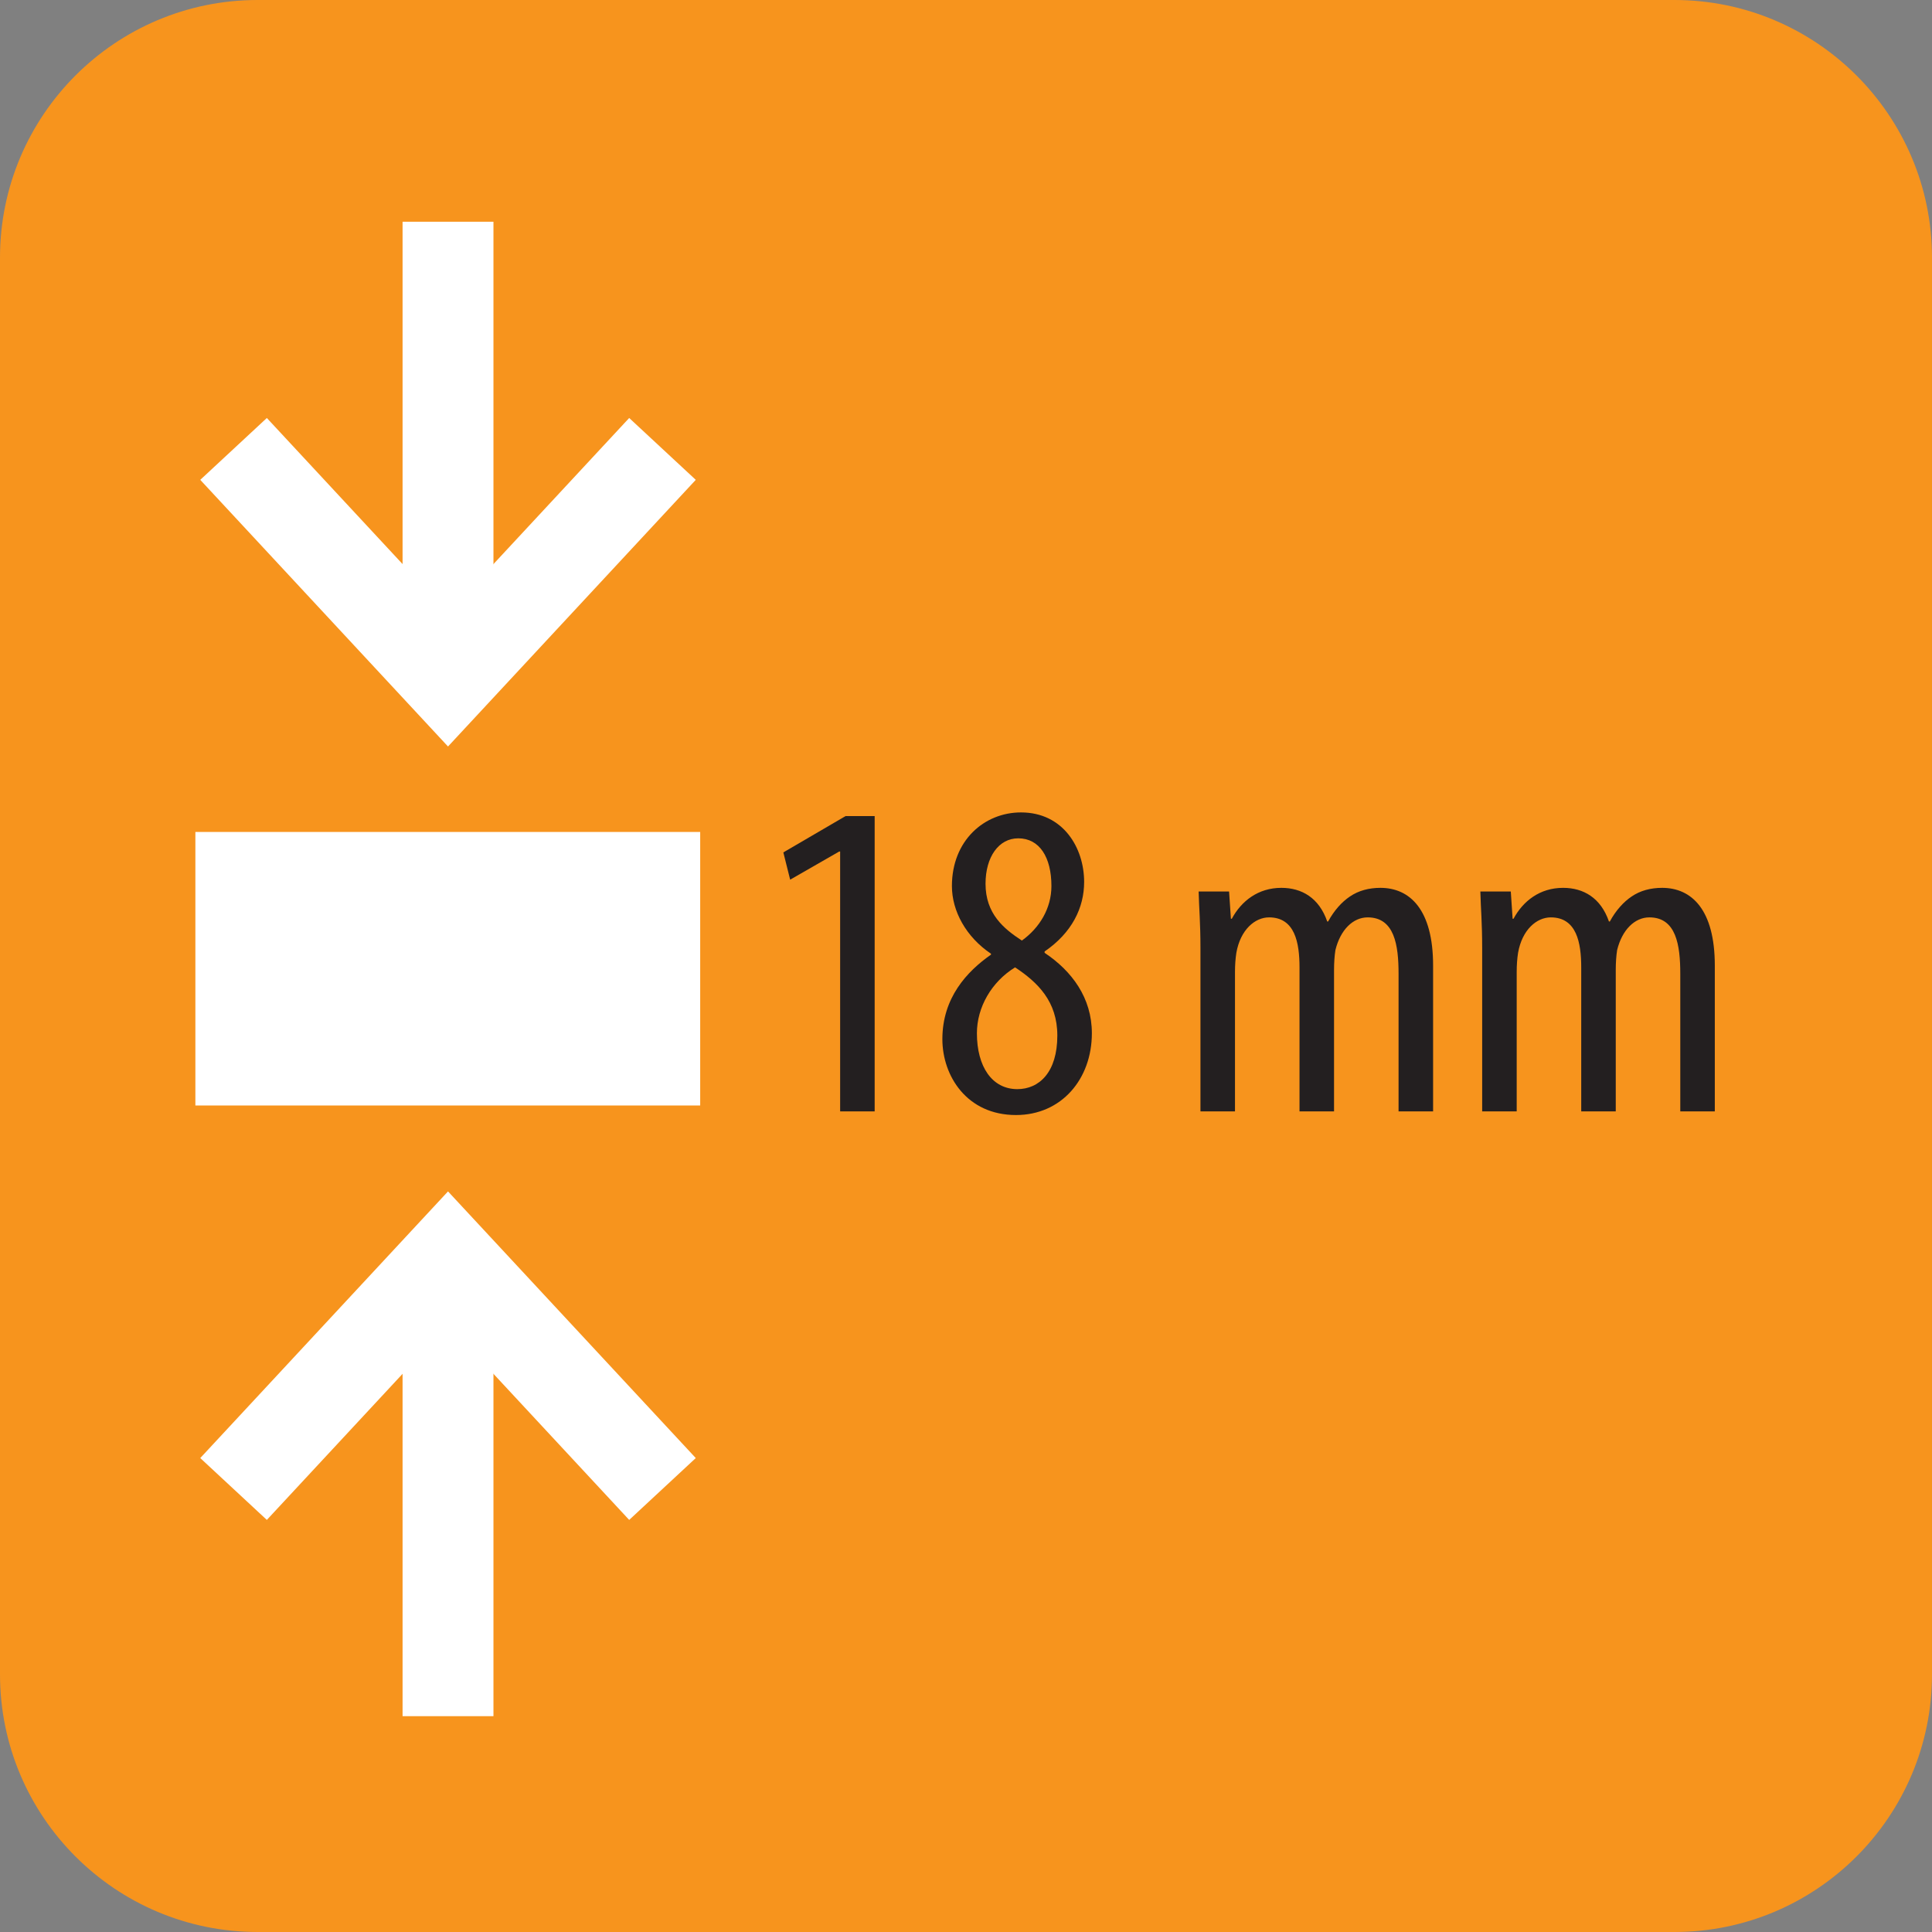 <?xml version="1.0" encoding="UTF-8"?><svg id="Layer_2" xmlns="http://www.w3.org/2000/svg" viewBox="0 0 42.52 42.52"><rect x="0" y="0" width="42.52" height="42.52" fill="#808080" stroke="none"/><defs><style>.cls-1,.cls-2{fill:none;}.cls-3{fill:#f7941d;}.cls-4{fill:#fff;}.cls-5{fill:#231f20;}.cls-2{stroke:#fff;stroke-width:2px;}</style></defs><g id="Layer_1-2"><path class="cls-3" d="m5.67,0h31.18c3.13,0,5.67,2.54,5.67,5.67v31.18c0,3.13-2.54,5.67-5.67,5.67H5.67c-3.13,0-5.67-2.54-5.67-5.67V5.67C0,2.54,2.54,0,5.67,0Z"/><path class="cls-5" d="m18.49,18.74h-.02l-1.08.62-.15-.6,1.37-.8h.64v6.5h-.76v-5.72Z"/><path class="cls-5" d="m20.74,22.87c0-.91.54-1.49,1.07-1.86v-.02c-.55-.37-.86-.94-.86-1.49,0-1,.71-1.62,1.52-1.62.93,0,1.39.78,1.39,1.53,0,.57-.27,1.12-.87,1.53v.03c.6.4,1.04.99,1.04,1.77,0,1.01-.67,1.8-1.67,1.8-1.08,0-1.62-.86-1.62-1.67Zm2.53-.08c0-.75-.43-1.17-.93-1.5-.52.32-.84.88-.84,1.45,0,.73.33,1.23.89,1.23.48,0,.88-.37.88-1.18Zm-1.58-3.34c0,.66.4.99.8,1.25.39-.28.65-.71.65-1.2,0-.63-.26-1.05-.73-1.05-.43,0-.72.41-.72,1Z"/><path class="cls-5" d="m26.42,20.87c0-.57-.03-.86-.04-1.25h.67l.04.6h.02c.21-.39.58-.68,1.09-.68.45,0,.83.22,1.01.74h.02c.13-.24.3-.43.48-.55.19-.13.42-.19.67-.19.65,0,1.16.48,1.16,1.71v3.21h-.76v-3.03c0-.63-.09-1.24-.68-1.24-.32,0-.6.27-.71.72-.02.13-.03.28-.03.44v3.11h-.76v-3.17c0-.54-.1-1.1-.67-1.1-.31,0-.63.27-.72.78-.02.13-.03.27-.03.42v3.07h-.76v-3.59Z"/><path class="cls-5" d="m32.62,20.87c0-.57-.03-.86-.04-1.25h.67l.04.6h.02c.21-.39.58-.68,1.09-.68.45,0,.83.22,1.01.74h.02c.13-.24.3-.43.48-.55.19-.13.42-.19.67-.19.65,0,1.16.48,1.16,1.71v3.21h-.76v-3.03c0-.63-.09-1.24-.68-1.24-.32,0-.6.27-.71.72-.02.13-.03.28-.03.44v3.11h-.76v-3.17c0-.54-.1-1.1-.67-1.1-.31,0-.63.27-.72.78-.02.13-.03.27-.03.42v3.07h-.76v-3.59Z"/><rect class="cls-1" x="3.3" y="17.31" width="13.11" height="8.02"/><rect class="cls-4" x="4.3" y="18.31" width="11.11" height="6.02"/><rect class="cls-1" x="3.4" y="25.22" width="12.91" height="13.55"/><line class="cls-2" x1="9.86" y1="37.77" x2="9.86" y2="27.69"/><polyline class="cls-2" points="5.14 32.77 9.86 27.69 14.58 32.77"/><rect class="cls-1" x="3.4" y="3.88" width="12.91" height="13.55"/><line class="cls-2" x1="9.86" y1="4.88" x2="9.86" y2="14.96"/><polyline class="cls-2" points="14.58 9.88 9.86 14.96 5.14 9.88"/></g></svg>